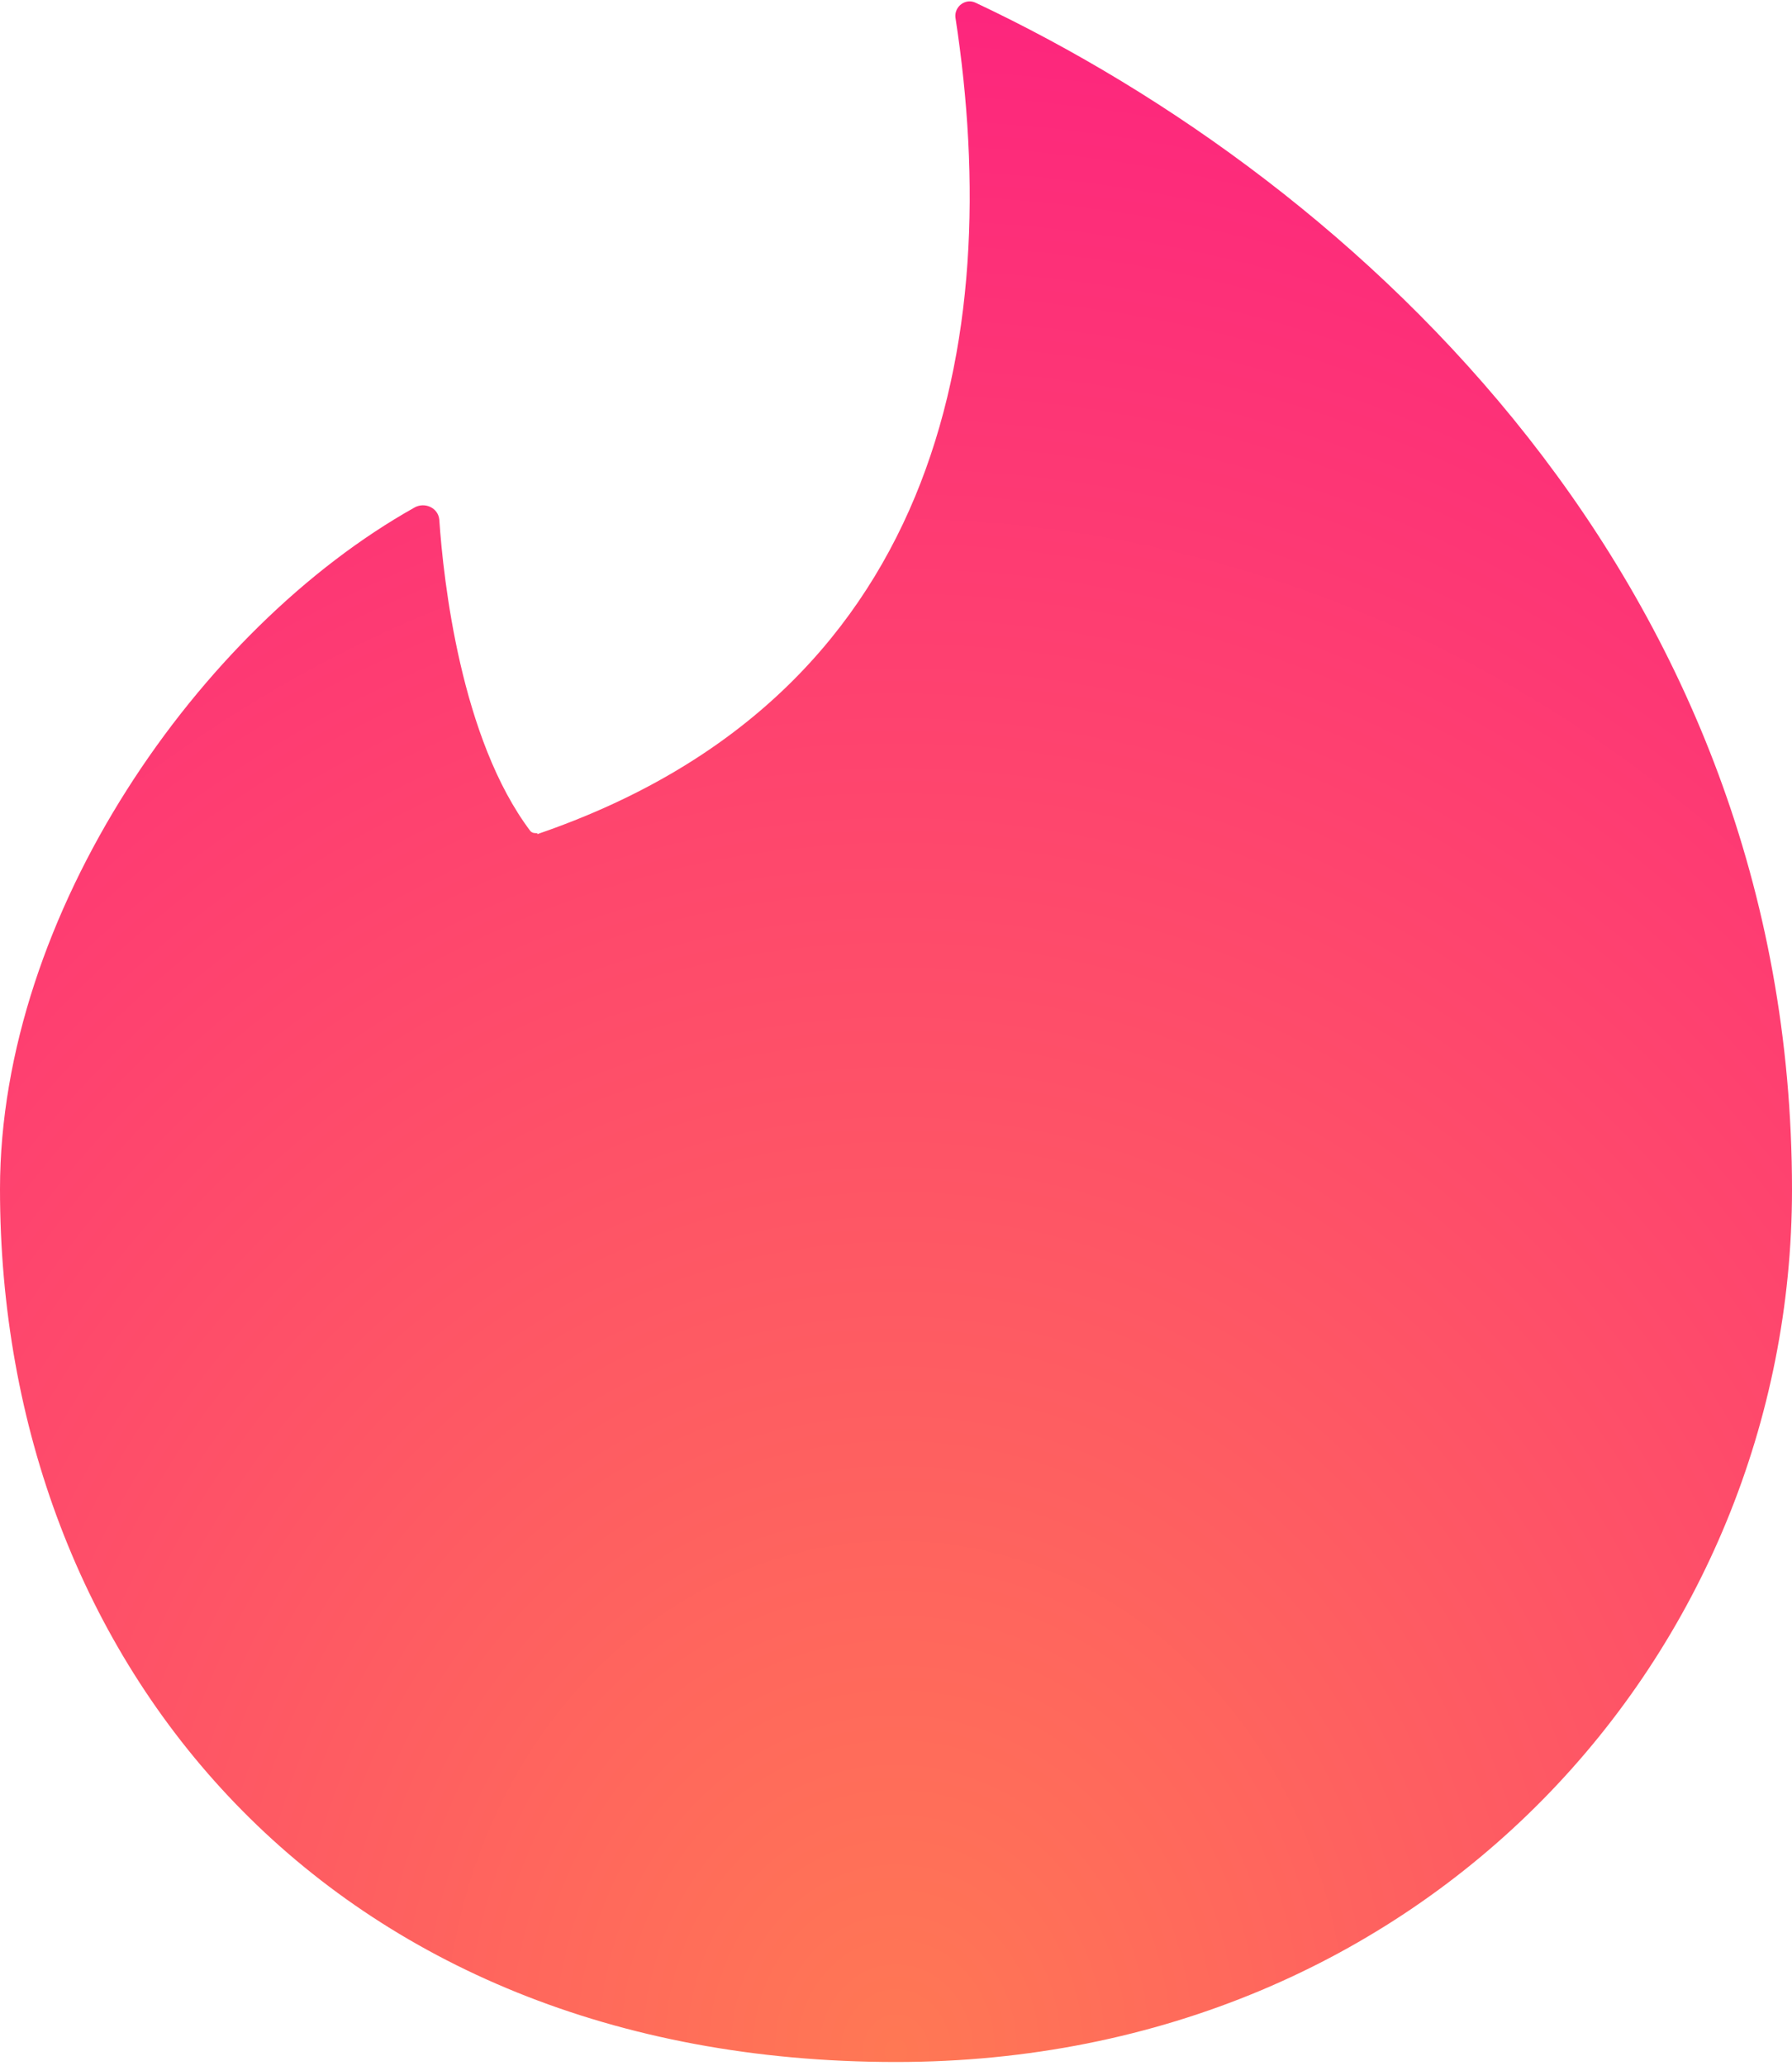 <svg xmlns="http://www.w3.org/2000/svg" viewBox="0 0 35 40.3" width="512" height="590" xmlns:xlink="http://www.w3.org/1999/xlink">
 <radialGradient id="a" cx=".5" cy="1" r="1" spreadMethod="pad">
  <stop offset="0" stop-color="#ff7854">
  </stop>
  <stop offset="1" stop-color="#fd267d">
  </stop>
 </radialGradient>
 <path d="M10.5 16.25c-.06 0-.1 0-.14-.04-1.36-1.8-1.7-4.9-1.78-6.08-.02-.23-.28-.35-.48-.24C3.9 12.24 0 17.82 0 23.2c0 9.27 6.43 17.04 17.5 17.04 10.37 0 17.5-8 17.5-17.03C35 11.4 26.57 3.58 19.06.04c-.2-.1-.42.07-.4.28.98 6.37-.36 13.28-8.17 15.95z" fill="url(#a)">
 </path>
</svg>